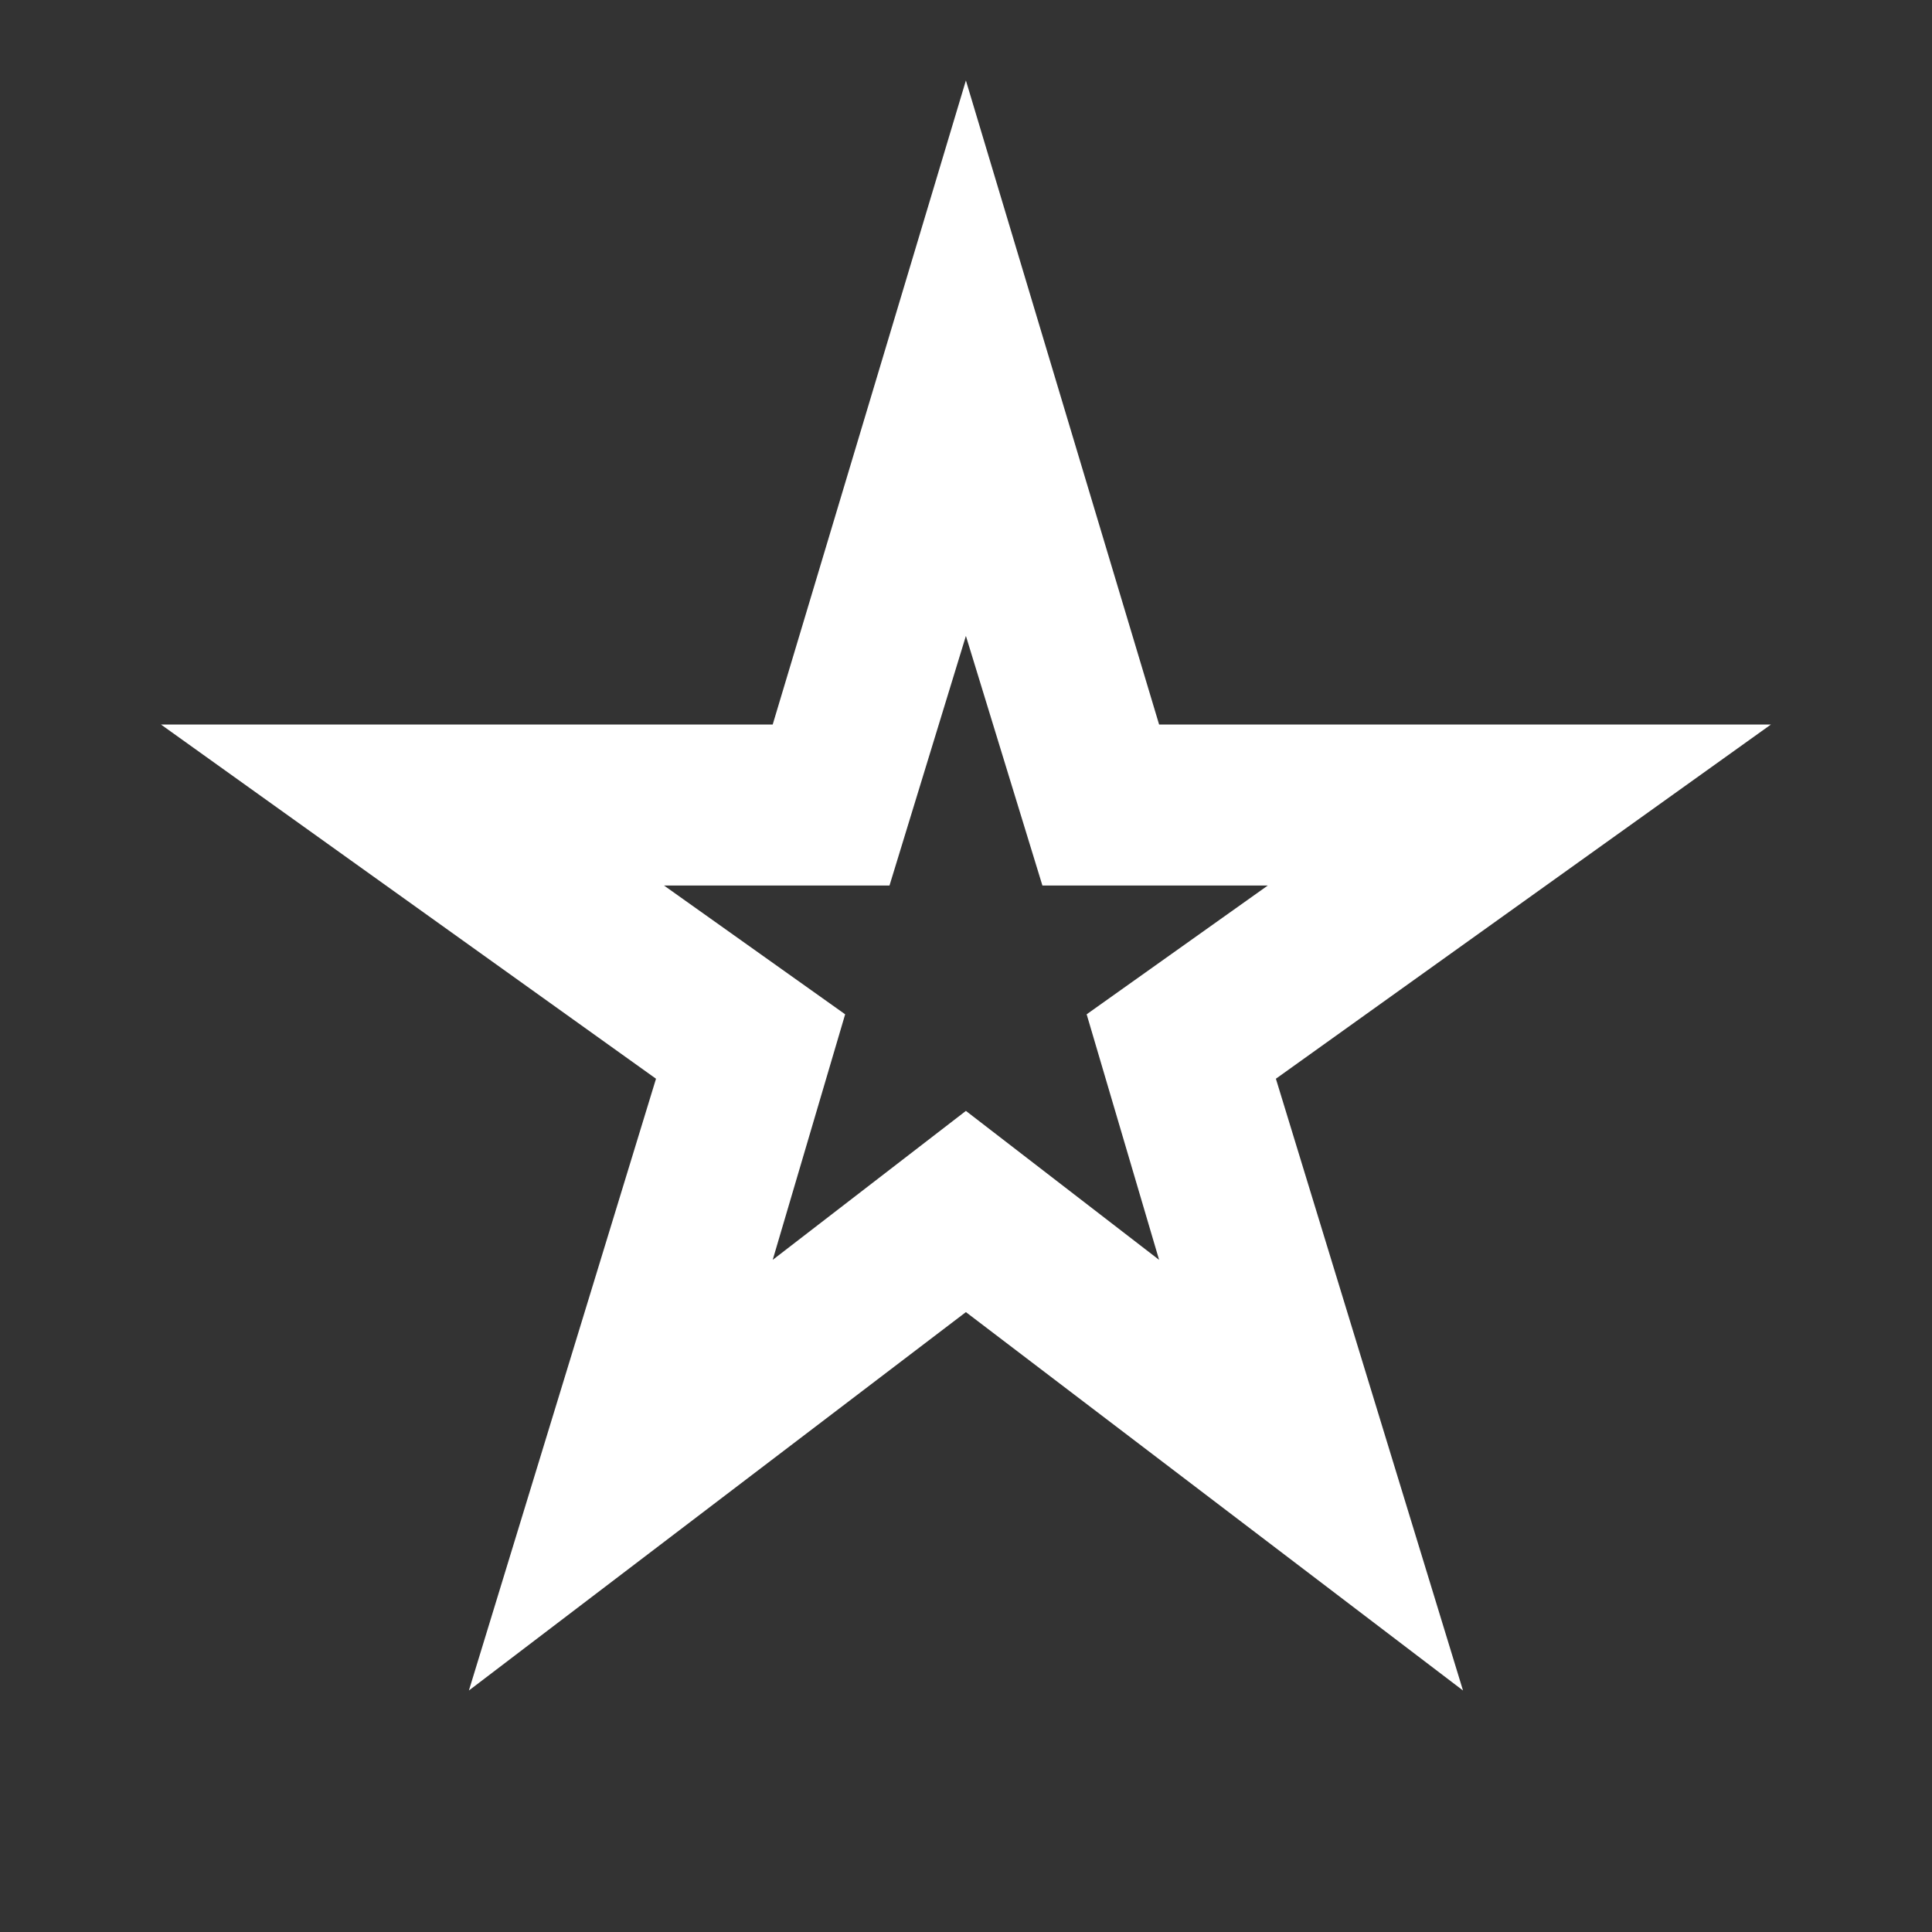 <?xml version="1.0" encoding="UTF-8"?> <svg xmlns="http://www.w3.org/2000/svg" width="20" height="20" viewBox="0 0 20 20" fill="none"><rect x="0" y="0" width="20" height="20" fill="#333333" stroke="none"/><path d="M7.999 13.042L9.999 11.5L11.999 13.042L11.249 10.5L13.124 9.167H10.791L9.999 6.583L9.208 9.167H6.874L8.749 10.5L7.999 13.042ZM4.854 17.5L6.791 11.167L1.666 7.5H7.999L9.999 0.833L11.999 7.5H18.333L13.208 11.167L15.145 17.5L9.999 13.583L4.854 17.5Z" fill="white"></path></svg> 